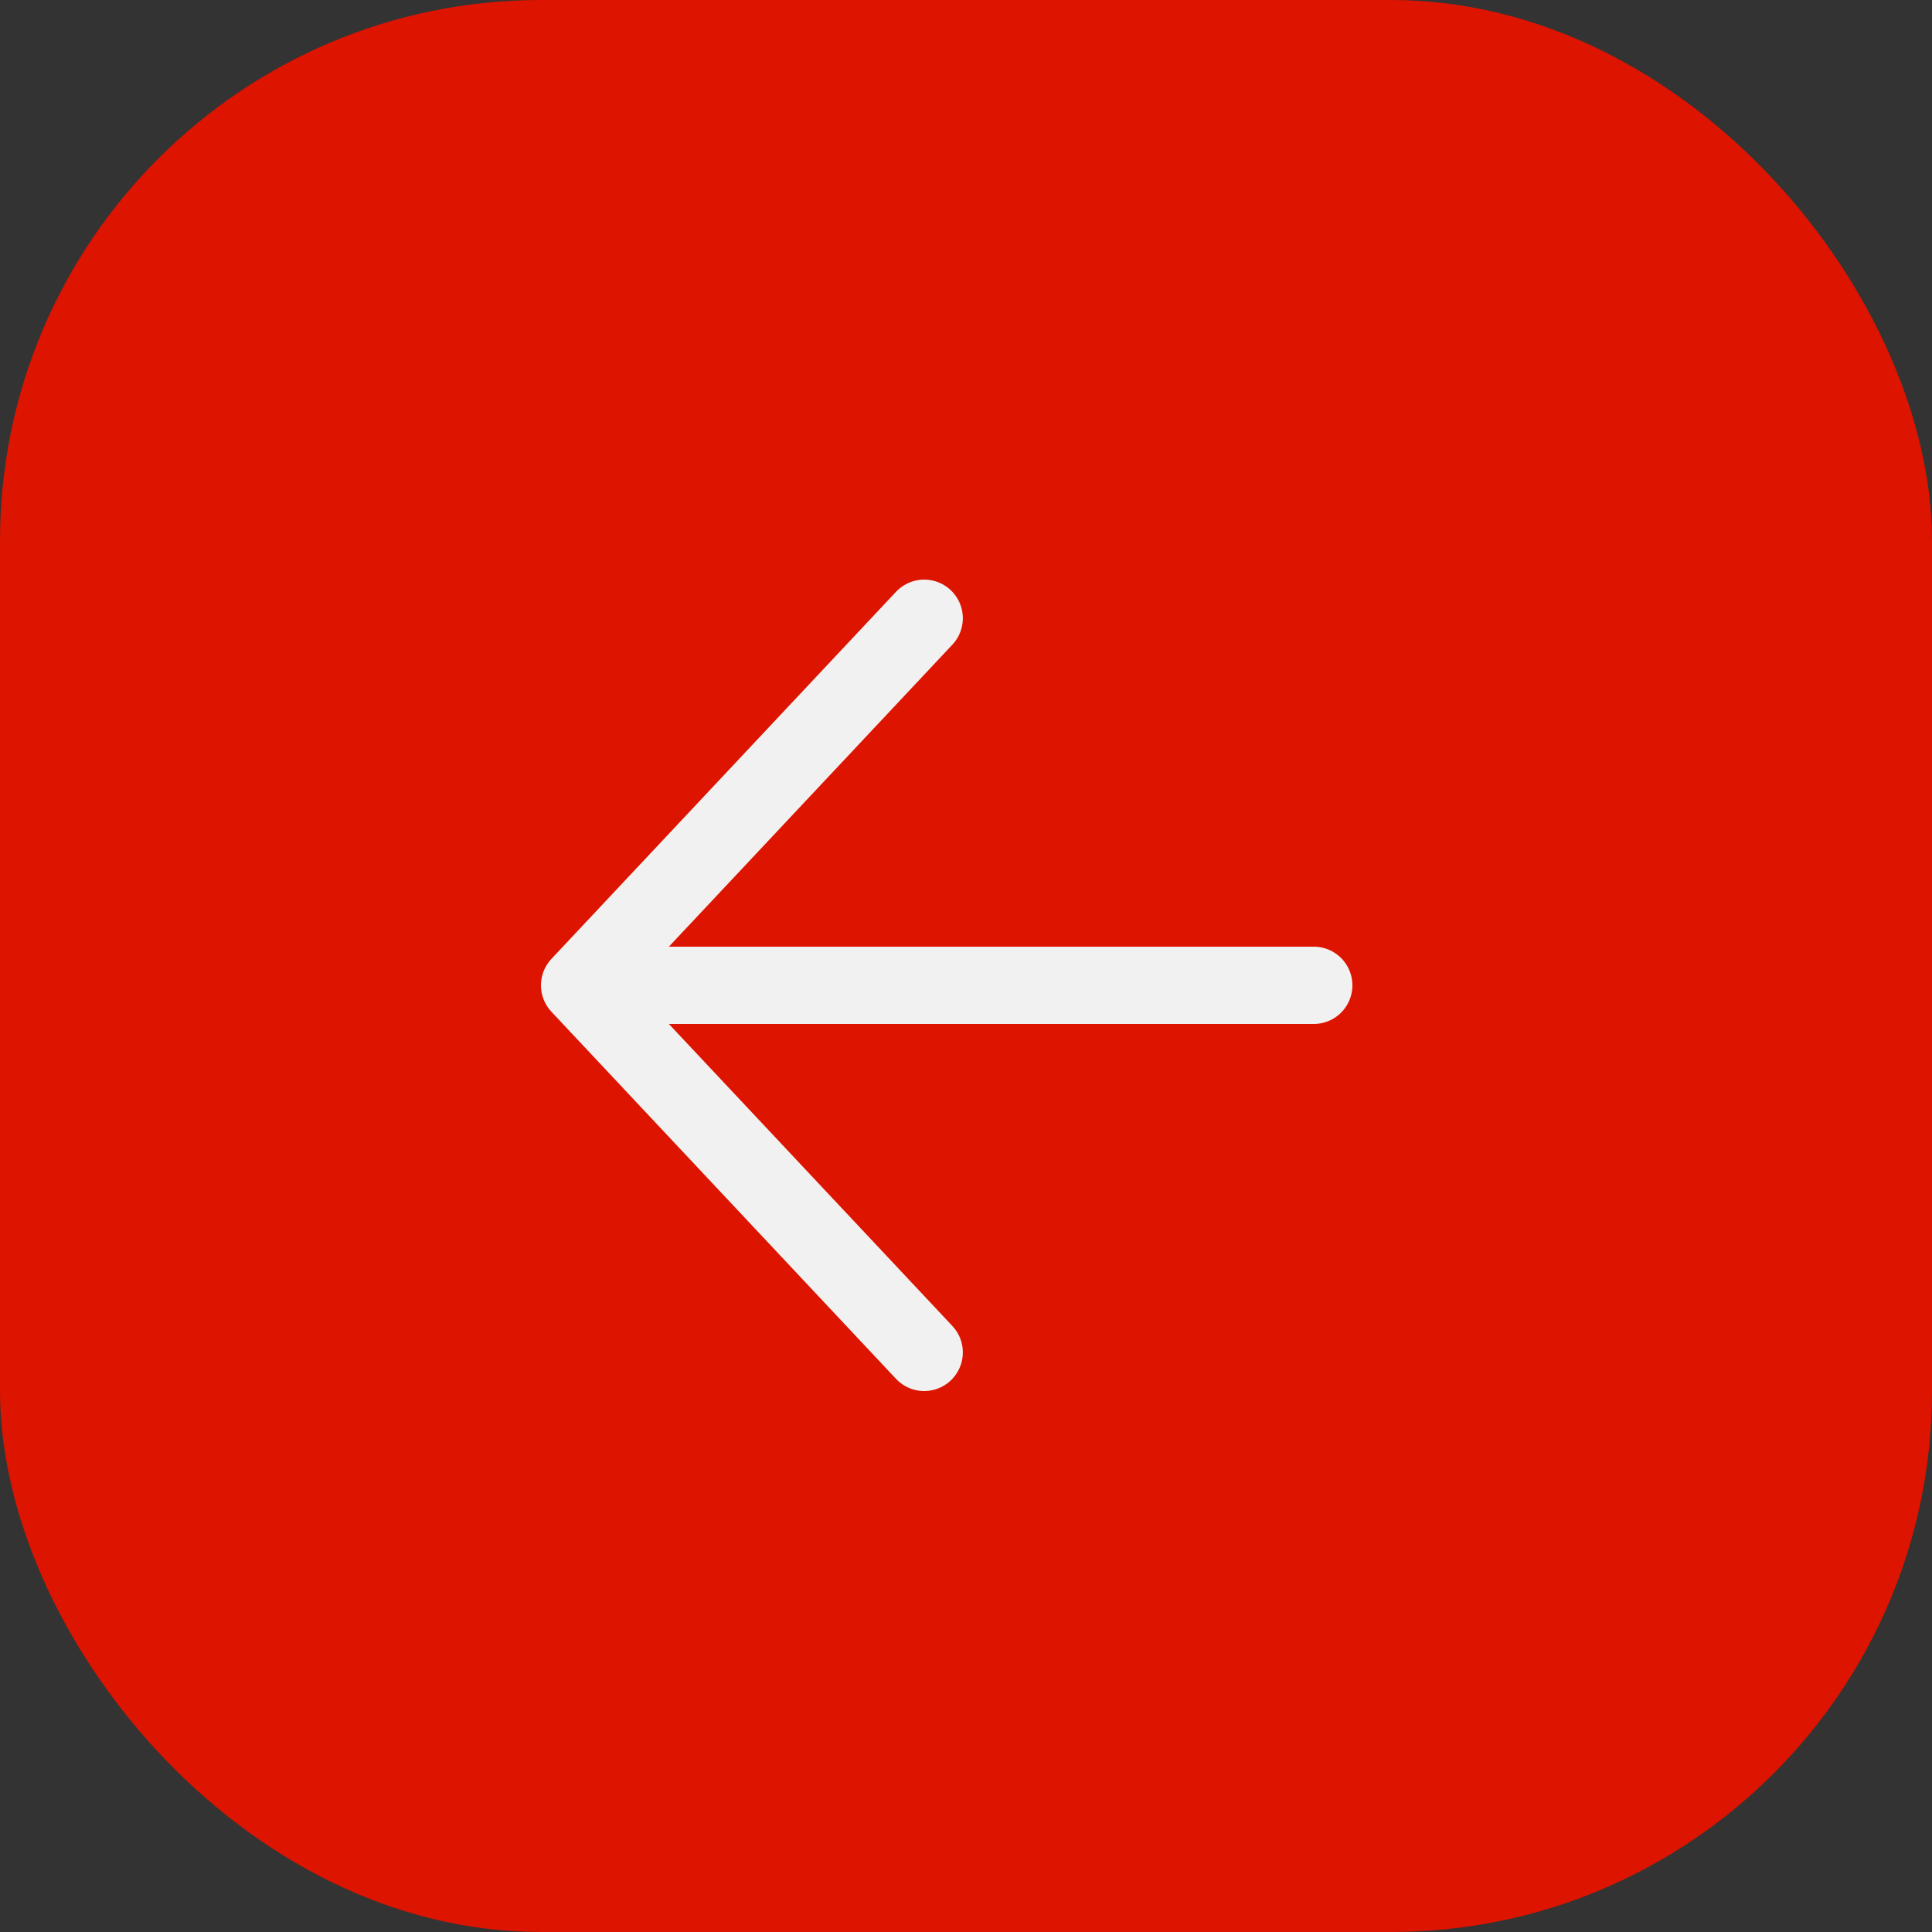 <?xml version="1.0" encoding="UTF-8"?> <svg xmlns="http://www.w3.org/2000/svg" width="50" height="50" viewBox="0 0 50 50" fill="none"><rect x="0" y="0" width="50" height="50" fill="#333333" stroke="none"/><rect width="50" height="50" rx="14" fill="#DC1400"></rect><path d="M34 25.5H15M15 25.5L23.918 16M15 25.5L23.918 35" stroke="#F2F1F1" stroke-width="2" stroke-linecap="round"></path></svg> 